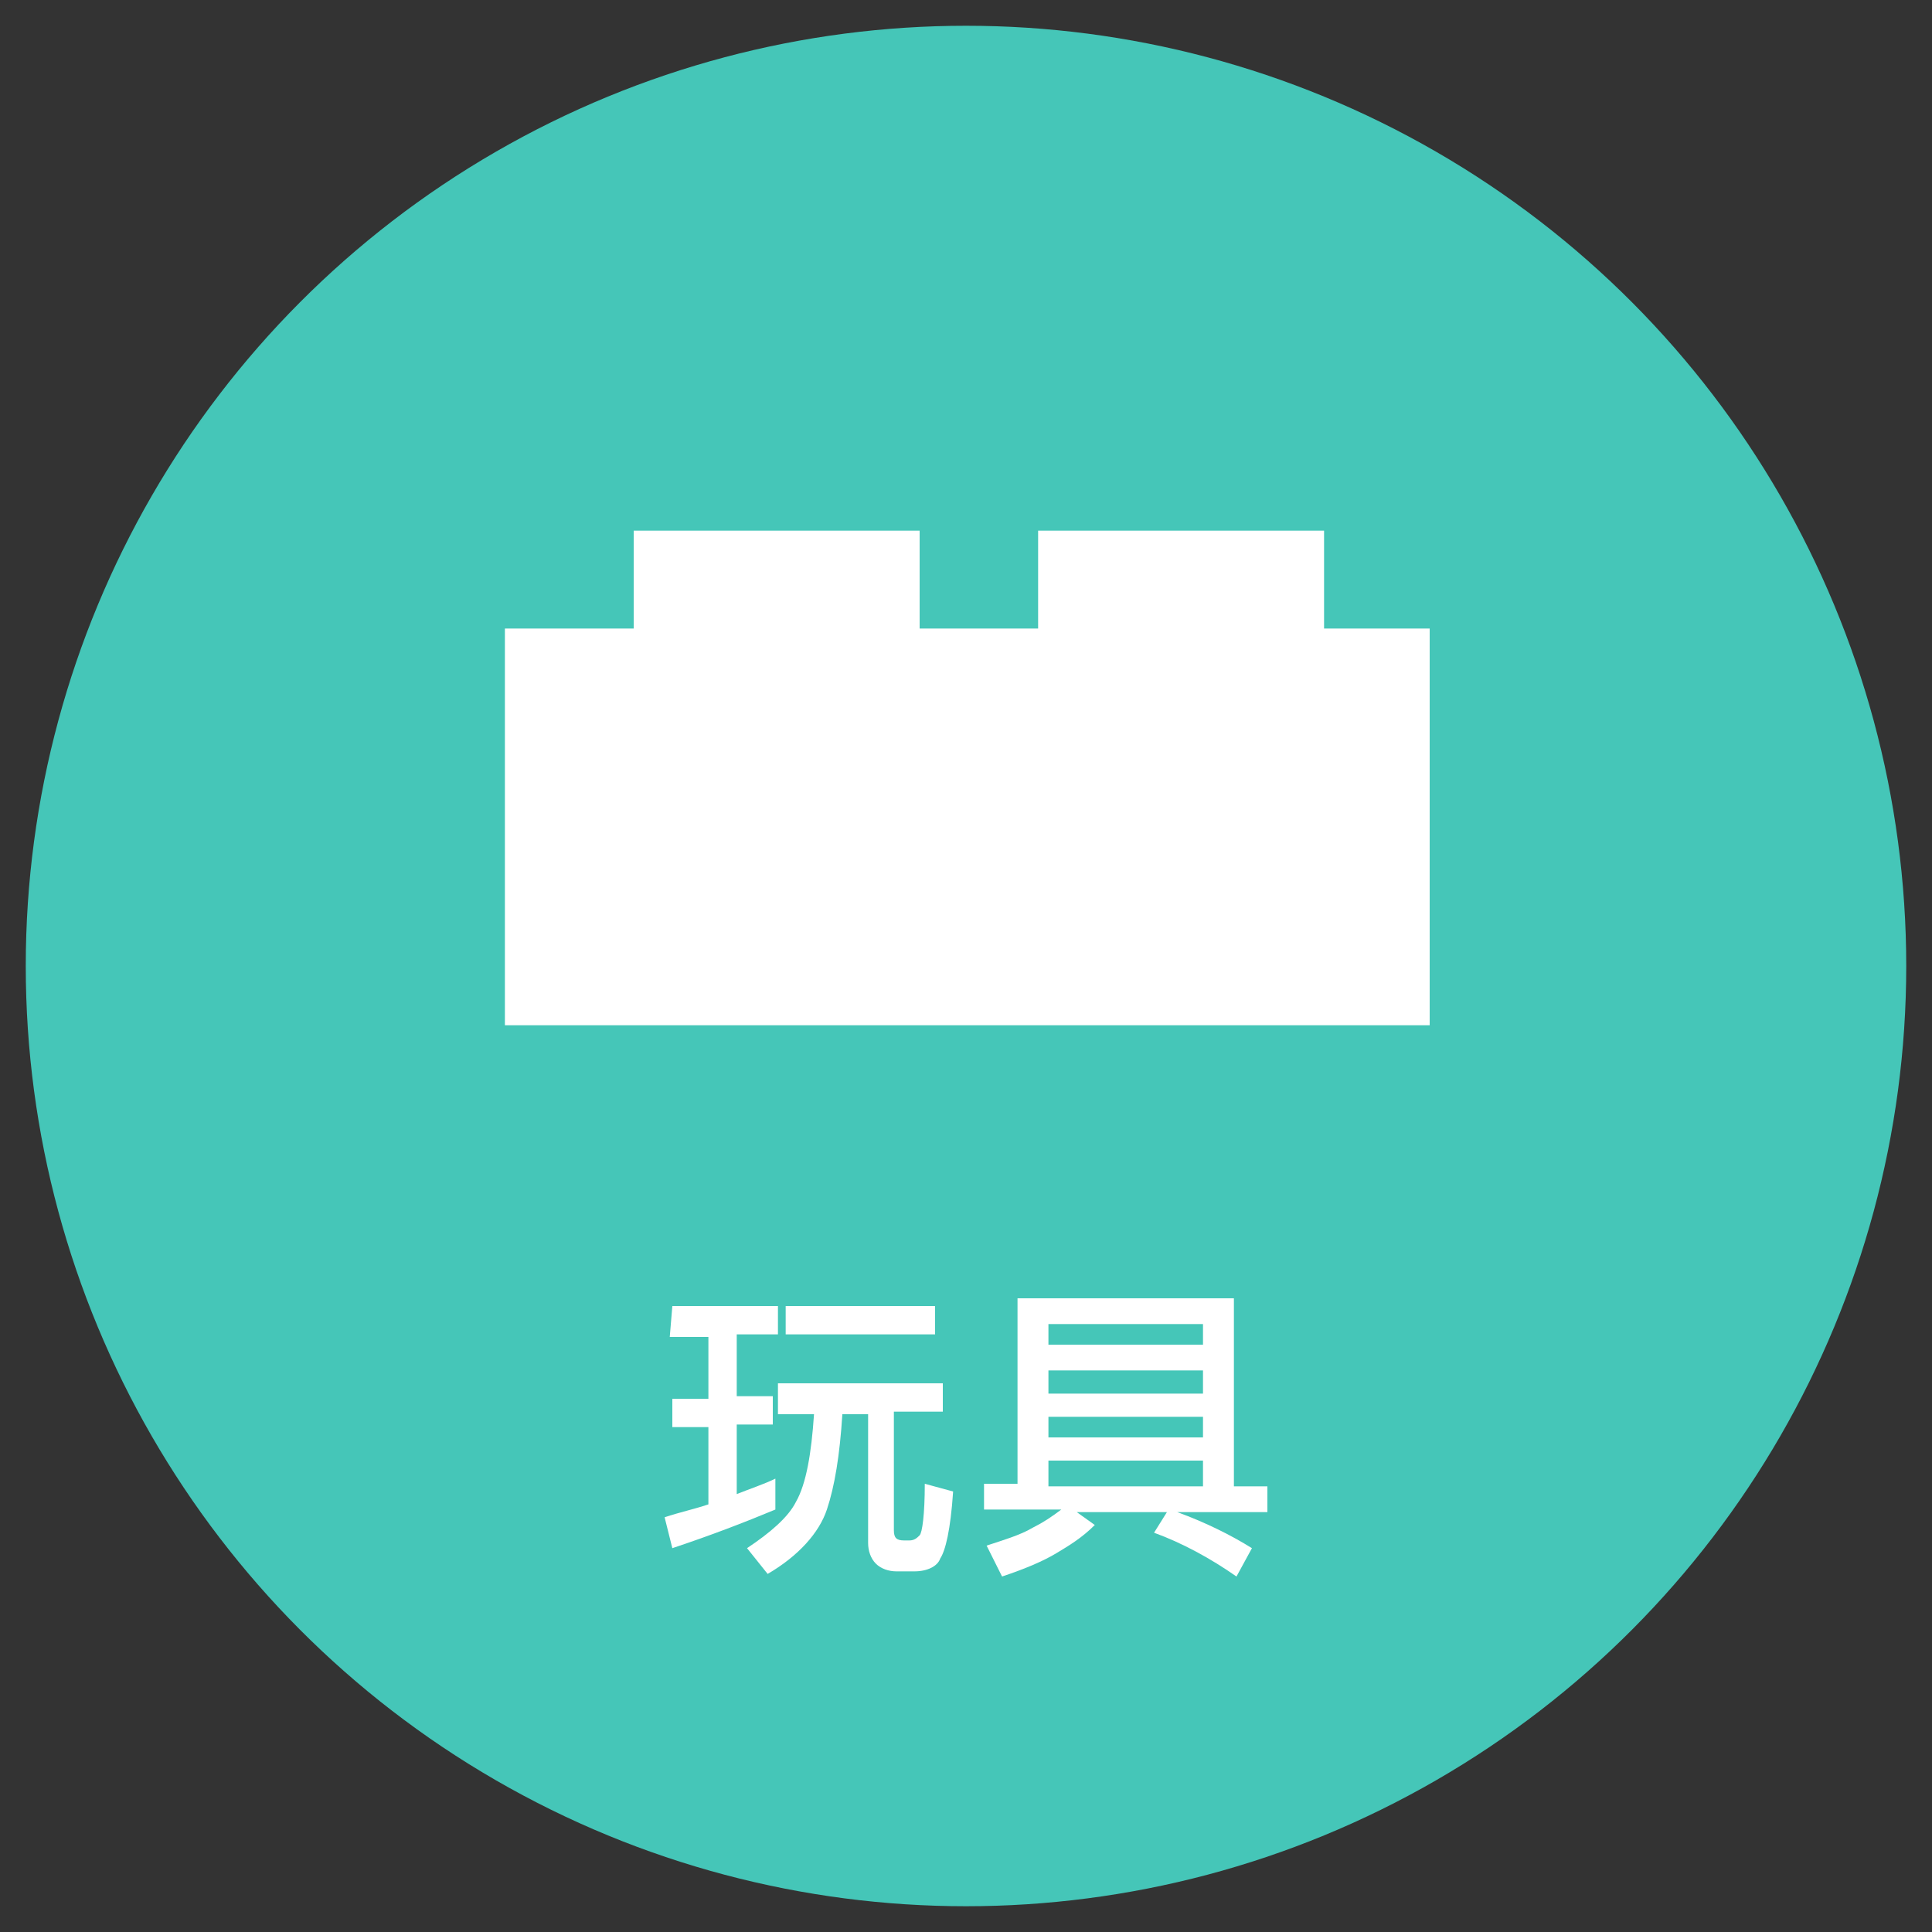 <?xml version="1.0" encoding="utf-8"?>
<!-- Generator: Adobe Illustrator 22.1.0, SVG Export Plug-In . SVG Version: 6.00 Build 0)  -->
<svg version="1.1" id="圖層_1" xmlns="http://www.w3.org/2000/svg" xmlns:xlink="http://www.w3.org/1999/xlink" x="0px" y="0px"
	 viewBox="0 0 75 75" style="enable-background:new 0 0 75 75;" xml:space="preserve">
<rect x="0" y="0" width="75" height="75" fill="#333333" stroke="none"/>
<style type="text/css">
	.st0{fill:#45C6B8;}
	.st1{fill:#FFFFFF;}
</style>
<g id="圖層_2_1_">
	<circle class="st0" cx="37.5" cy="37.5" r="36.5"/>
</g>
<g id="圖層_1_1_">
	<g>
		<g>
			<path class="st1" d="M26.1,50.7h4.1v1.1h-1.6v2.4H30v1.1h-1.4V58c0.5-0.2,1.1-0.4,1.5-0.6v1.2c-1.2,0.5-2.5,1-4,1.5l-0.3-1.2
				c0.6-0.2,1.1-0.3,1.7-0.5v-3h-1.4v-1.1h1.4v-2.4H26L26.1,50.7L26.1,50.7z M30.1,53.7h6.5v1.1h-1.9v4.6c0,0.3,0.1,0.4,0.4,0.4h0.2
				c0.2,0,0.3-0.1,0.4-0.2c0.1-0.1,0.2-0.8,0.2-2l1.1,0.3c-0.1,1.5-0.3,2.3-0.5,2.6c-0.1,0.3-0.5,0.5-1,0.5h-0.7
				c-0.3,0-0.6-0.1-0.8-0.3s-0.3-0.5-0.3-0.8v-5h-1c-0.1,1.6-0.3,2.8-0.6,3.7s-1.1,1.8-2.3,2.5l-0.8-1c0.9-0.6,1.6-1.2,1.9-1.8
				c0.4-0.7,0.6-1.9,0.7-3.4h-1.4v-1.2H30.1z M30.5,50.7h5.8v1.1h-5.8V50.7z"/>
			<path class="st1" d="M47.9,50.5v7.2h1.3v1h-3.5c1.1,0.4,2.1,0.9,2.9,1.4L48,61.2c-1-0.7-2.1-1.3-3.2-1.7l0.5-0.8h-3.5l0.7,0.5
				c-0.5,0.5-1,0.8-1.5,1.1s-1.2,0.6-2.1,0.9L38.3,60c0.6-0.2,1.3-0.4,1.8-0.7c0.4-0.2,0.7-0.4,1.1-0.7h-3v-1h1.3v-7.2h8.4V50.5z
				 M40.7,52.2h6v-0.8h-6V52.2z M40.7,54.1h6v-0.9h-6V54.1z M40.7,55.8h6V55h-6V55.8z M40.7,57.7h6v-1h-6V57.7z"/>
		</g>
	</g>
	<g>
		<rect x="19.6" y="24.4" class="st1" width="35.9" height="15.4"/>
		<rect x="24.6" y="20.6" class="st1" width="11.1" height="15.4"/>
		<rect x="40.3" y="20.6" class="st1" width="11.1" height="15.4"/>
	</g>
</g>
</svg>

